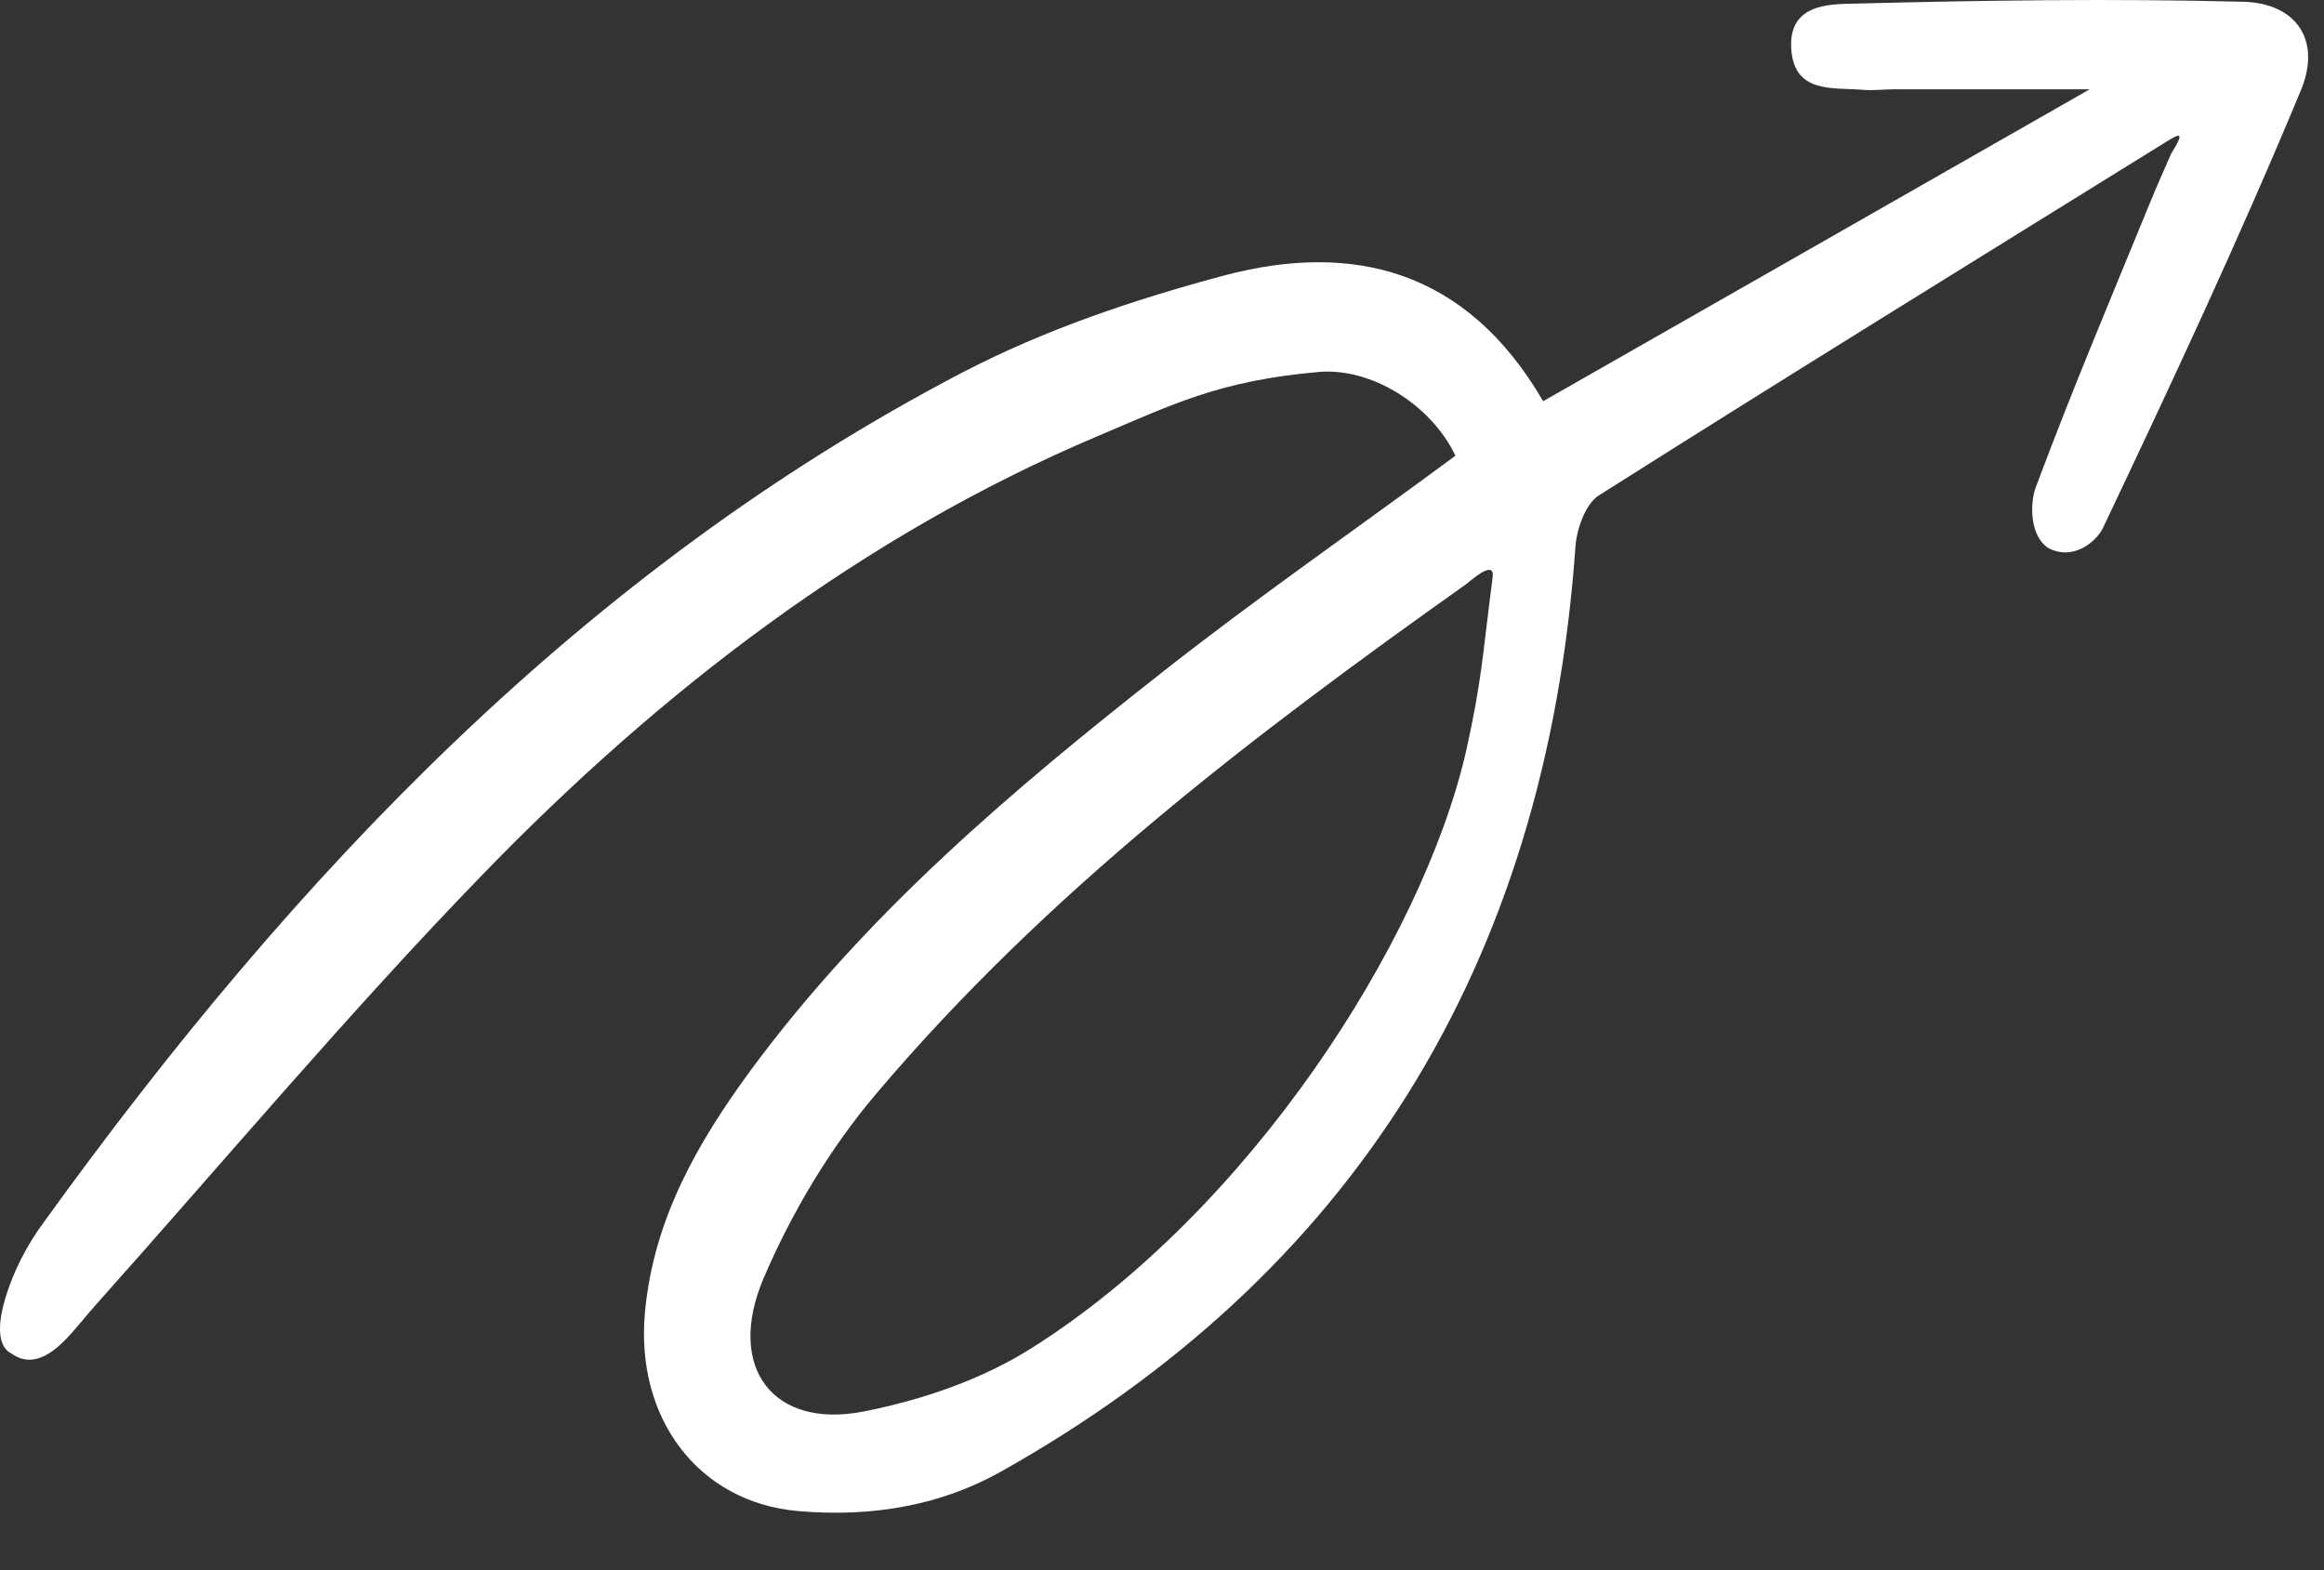 <?xml version="1.0" encoding="utf-8"?>
<svg xmlns="http://www.w3.org/2000/svg" fill="none" height="100%" overflow="visible" preserveAspectRatio="none" style="display: block;" viewBox="0 0 37 25" width="100%">
<rect x="0" y="0" width="37" height="25" fill="#333333" stroke="none"/>
<g id="Group">
<path d="M34.436 2.29C31.438 4.149 28.439 5.999 25.455 7.888C25.247 8.018 25.104 8.414 25.083 8.696C24.611 15.421 21.483 20.319 15.93 23.434C15.007 23.952 13.919 24.165 12.71 24.059C11.114 23.922 10.105 22.573 10.27 20.875C10.413 19.39 11.114 18.186 11.944 17.051C13.791 14.545 16.116 12.58 18.499 10.707C20.009 9.518 21.584 8.429 23.172 7.256C22.779 6.434 21.82 5.847 20.99 5.923C19.415 6.06 18.664 6.441 17.476 6.944C13.748 8.52 10.527 10.988 7.672 13.936C5.547 16.13 3.572 18.483 1.532 20.768C1.353 20.966 1.189 21.187 1.01 21.362C0.731 21.637 0.452 21.743 0.187 21.553C-0.099 21.416 0.008 20.921 0.087 20.662C0.216 20.235 0.43 19.824 0.688 19.473C4.702 13.905 9.325 9.061 15.322 5.931C16.639 5.245 18.07 4.765 19.494 4.385C21.541 3.844 23.351 4.293 24.568 6.388C27.48 4.727 30.35 3.09 33.269 1.422C32.196 1.422 31.18 1.422 30.157 1.422C29.985 1.422 29.813 1.445 29.641 1.429C29.176 1.391 28.561 1.49 28.518 0.774C28.475 0.074 29.098 0.066 29.505 0.058C31.573 0.005 33.649 -0.025 35.717 0.028C36.561 0.051 36.969 0.645 36.626 1.452C35.652 3.798 34.572 6.106 33.484 8.399C33.384 8.612 33.019 8.939 32.611 8.726C32.31 8.528 32.318 8.01 32.411 7.759C32.976 6.243 33.606 4.75 34.221 3.25C34.328 2.983 34.45 2.717 34.565 2.45C34.822 2.039 34.672 2.145 34.436 2.29ZM23.766 9.176C23.788 8.901 23.401 9.259 23.337 9.305C19.966 11.697 16.674 14.195 13.948 17.417C13.218 18.277 12.603 19.306 12.152 20.364C11.558 21.774 12.309 22.756 13.748 22.474C14.678 22.291 15.644 21.964 16.453 21.446C19.895 19.26 22.636 15.002 23.337 11.979C23.595 10.821 23.594 10.501 23.766 9.176Z" fill="white" id="Vector"/>
</g>
</svg>